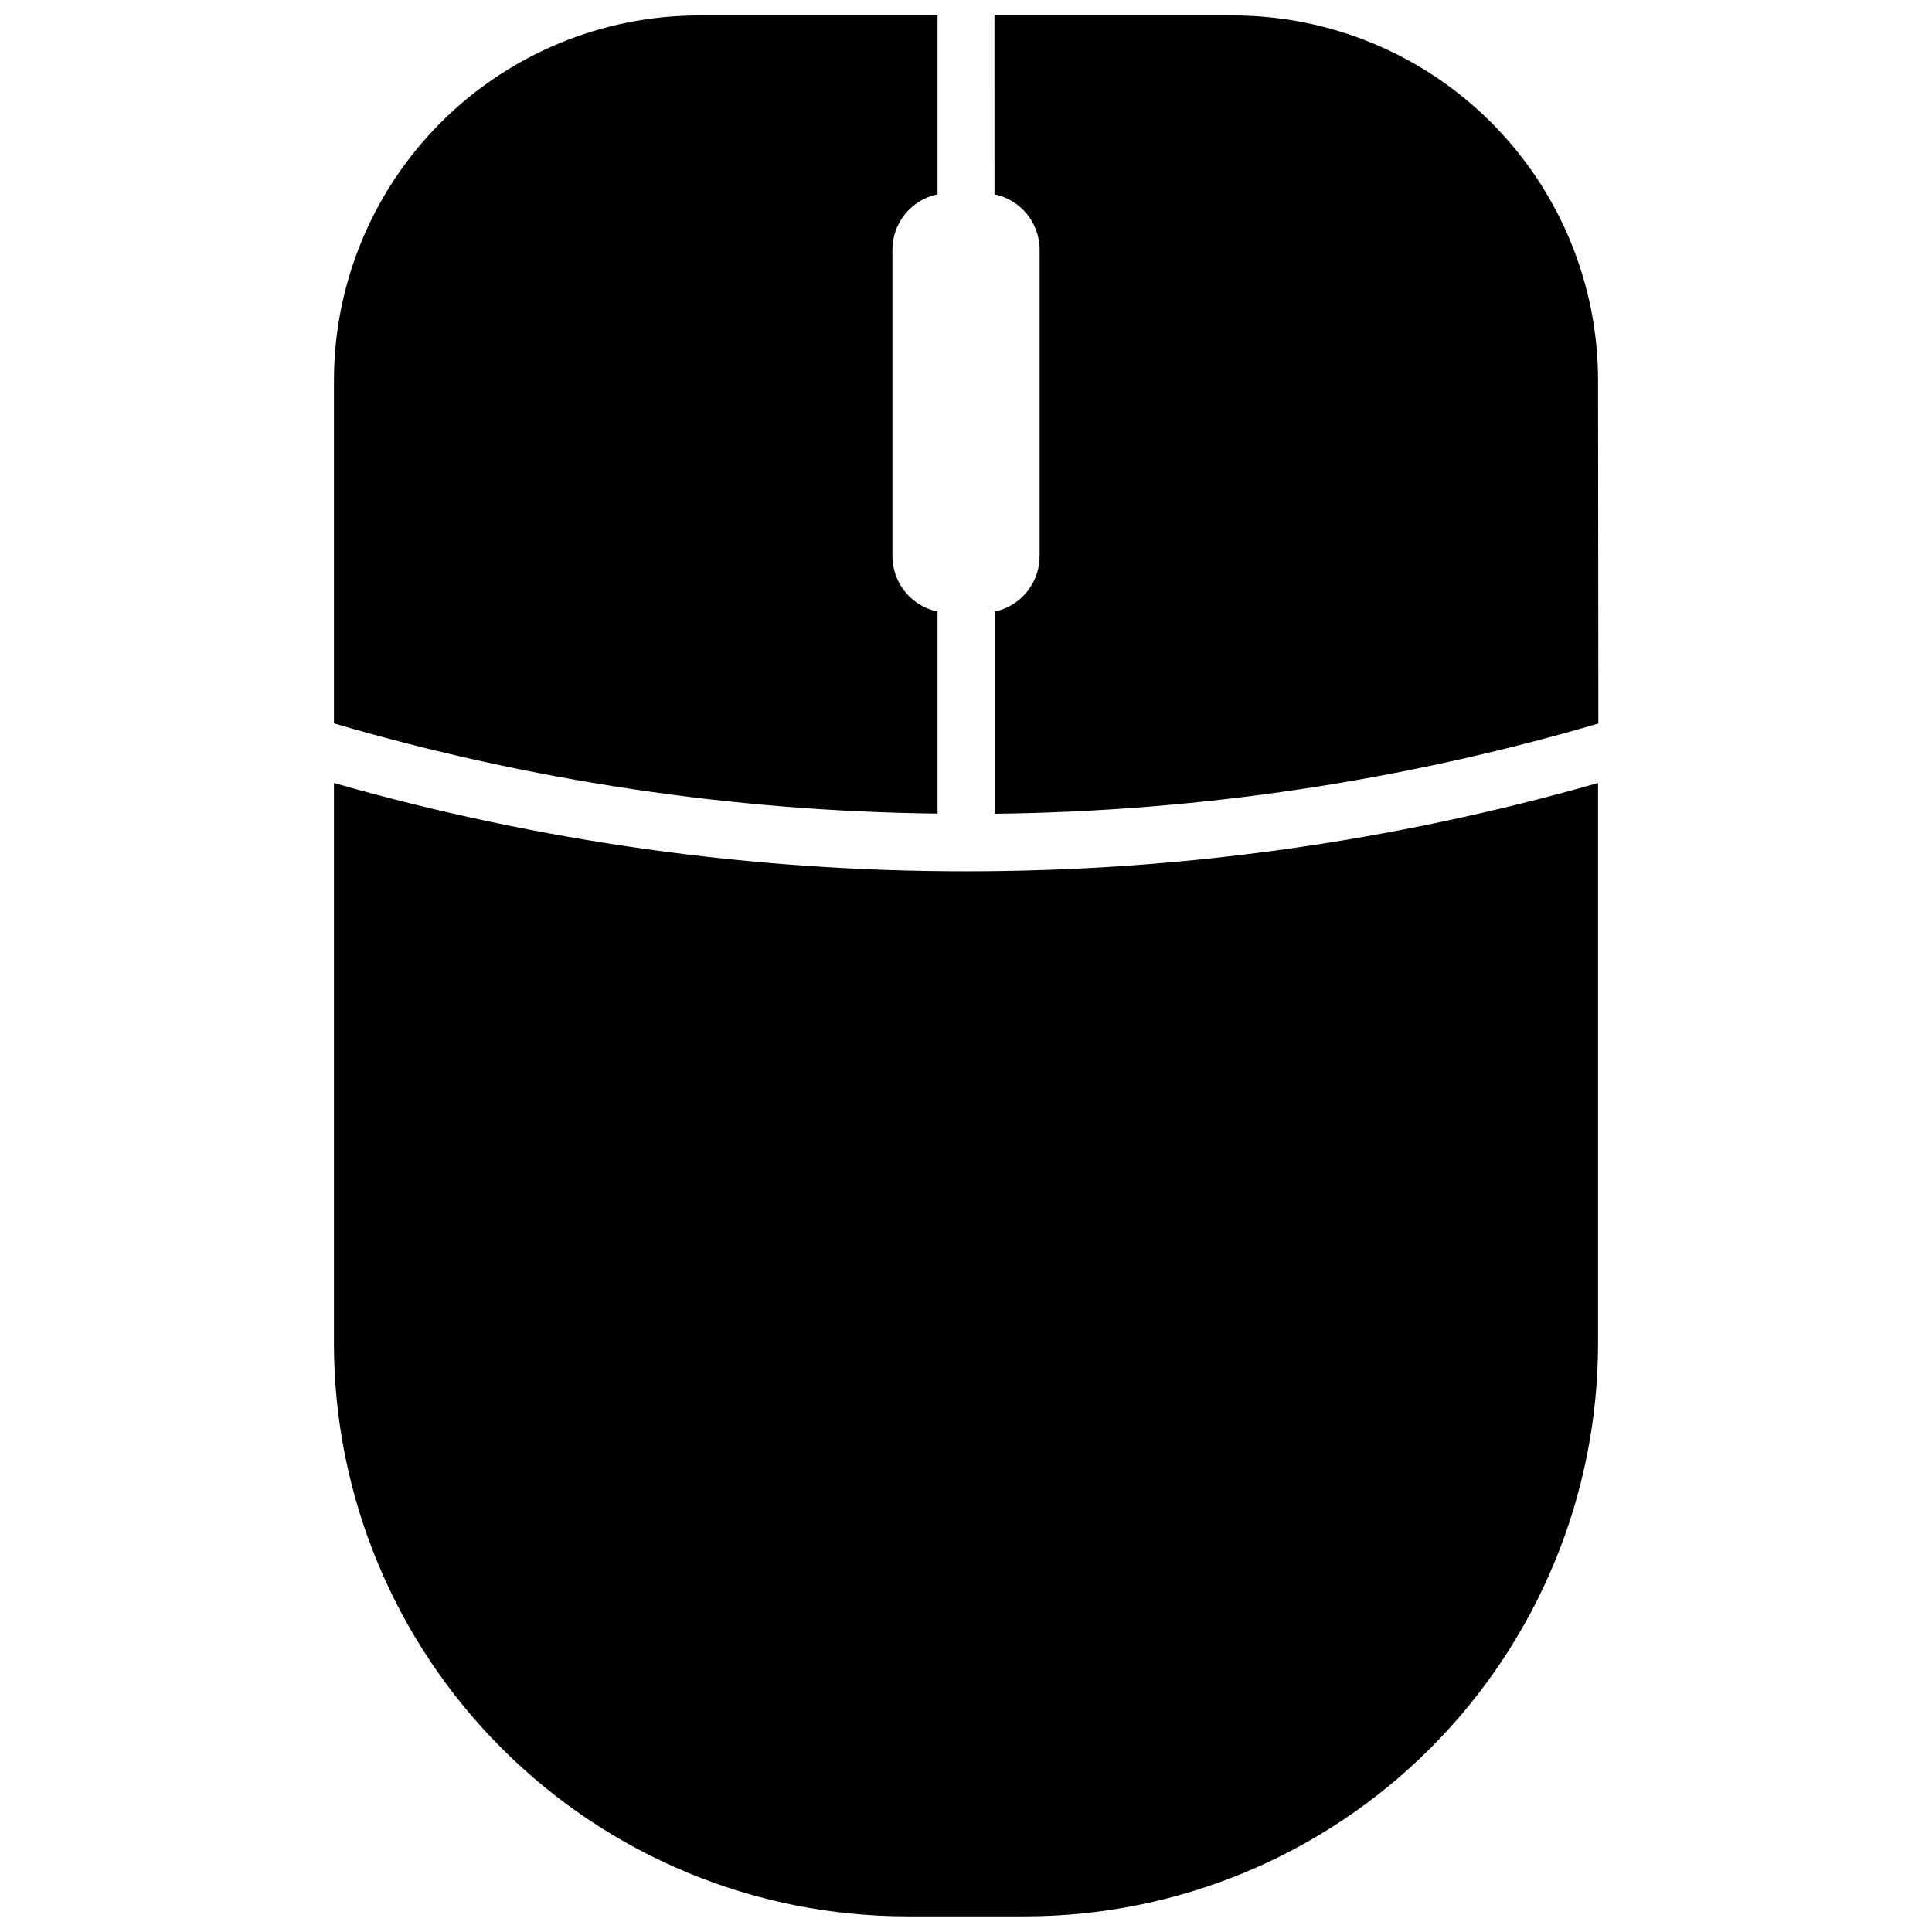 <?xml version="1.0" encoding="UTF-8"?>
<!-- The Best Svg Icon site in the world: iconSvg.co, Visit us! https://iconsvg.co -->
<svg width="800px" height="800px" version="1.1" viewBox="144 144 512 512" xmlns="http://www.w3.org/2000/svg">
 <defs>
  <clipPath id="a">
   <path d="m232 148.09h336v503.81h-336z"/>
  </clipPath>
 </defs>
 <g clip-path="url(#a)">
  <path d="m232.5 499.98v-148.48c54.473 15.562 110.85 23.438 167.5 23.402 56.648 0.035 113.03-7.84 167.5-23.402v148.43c0 40.293-16.004 78.934-44.496 107.43-28.492 28.492-67.133 44.496-107.43 44.496h-31.16c-40.281 0-78.914-15.996-107.4-44.477-28.492-28.477-44.504-67.102-44.52-107.39zm0-255.12v90.84c51.977 15.242 105.8 23.289 159.96 23.914v-53.535c-3.379-0.711-6.414-2.562-8.594-5.246-2.18-2.684-3.367-6.031-3.371-9.488v-80.965c-0.043-3.484 1.129-6.875 3.312-9.59 2.184-2.719 5.242-4.59 8.652-5.301v-47.395h-63.191c-25.664 0-50.277 10.195-68.422 28.34-18.148 18.148-28.344 42.762-28.344 68.426zm335 0c0-25.664-10.195-50.277-28.34-68.426-18.148-18.145-42.762-28.34-68.426-28.34h-63.195l0.004 47.395c3.383 0.703 6.418 2.551 8.598 5.231s3.367 6.027 3.367 9.48v80.969c0.043 3.473-1.117 6.856-3.285 9.574-2.164 2.719-5.203 4.602-8.602 5.336v53.574c54.16-0.625 107.98-8.672 159.96-23.914z"/>
 </g>
</svg>